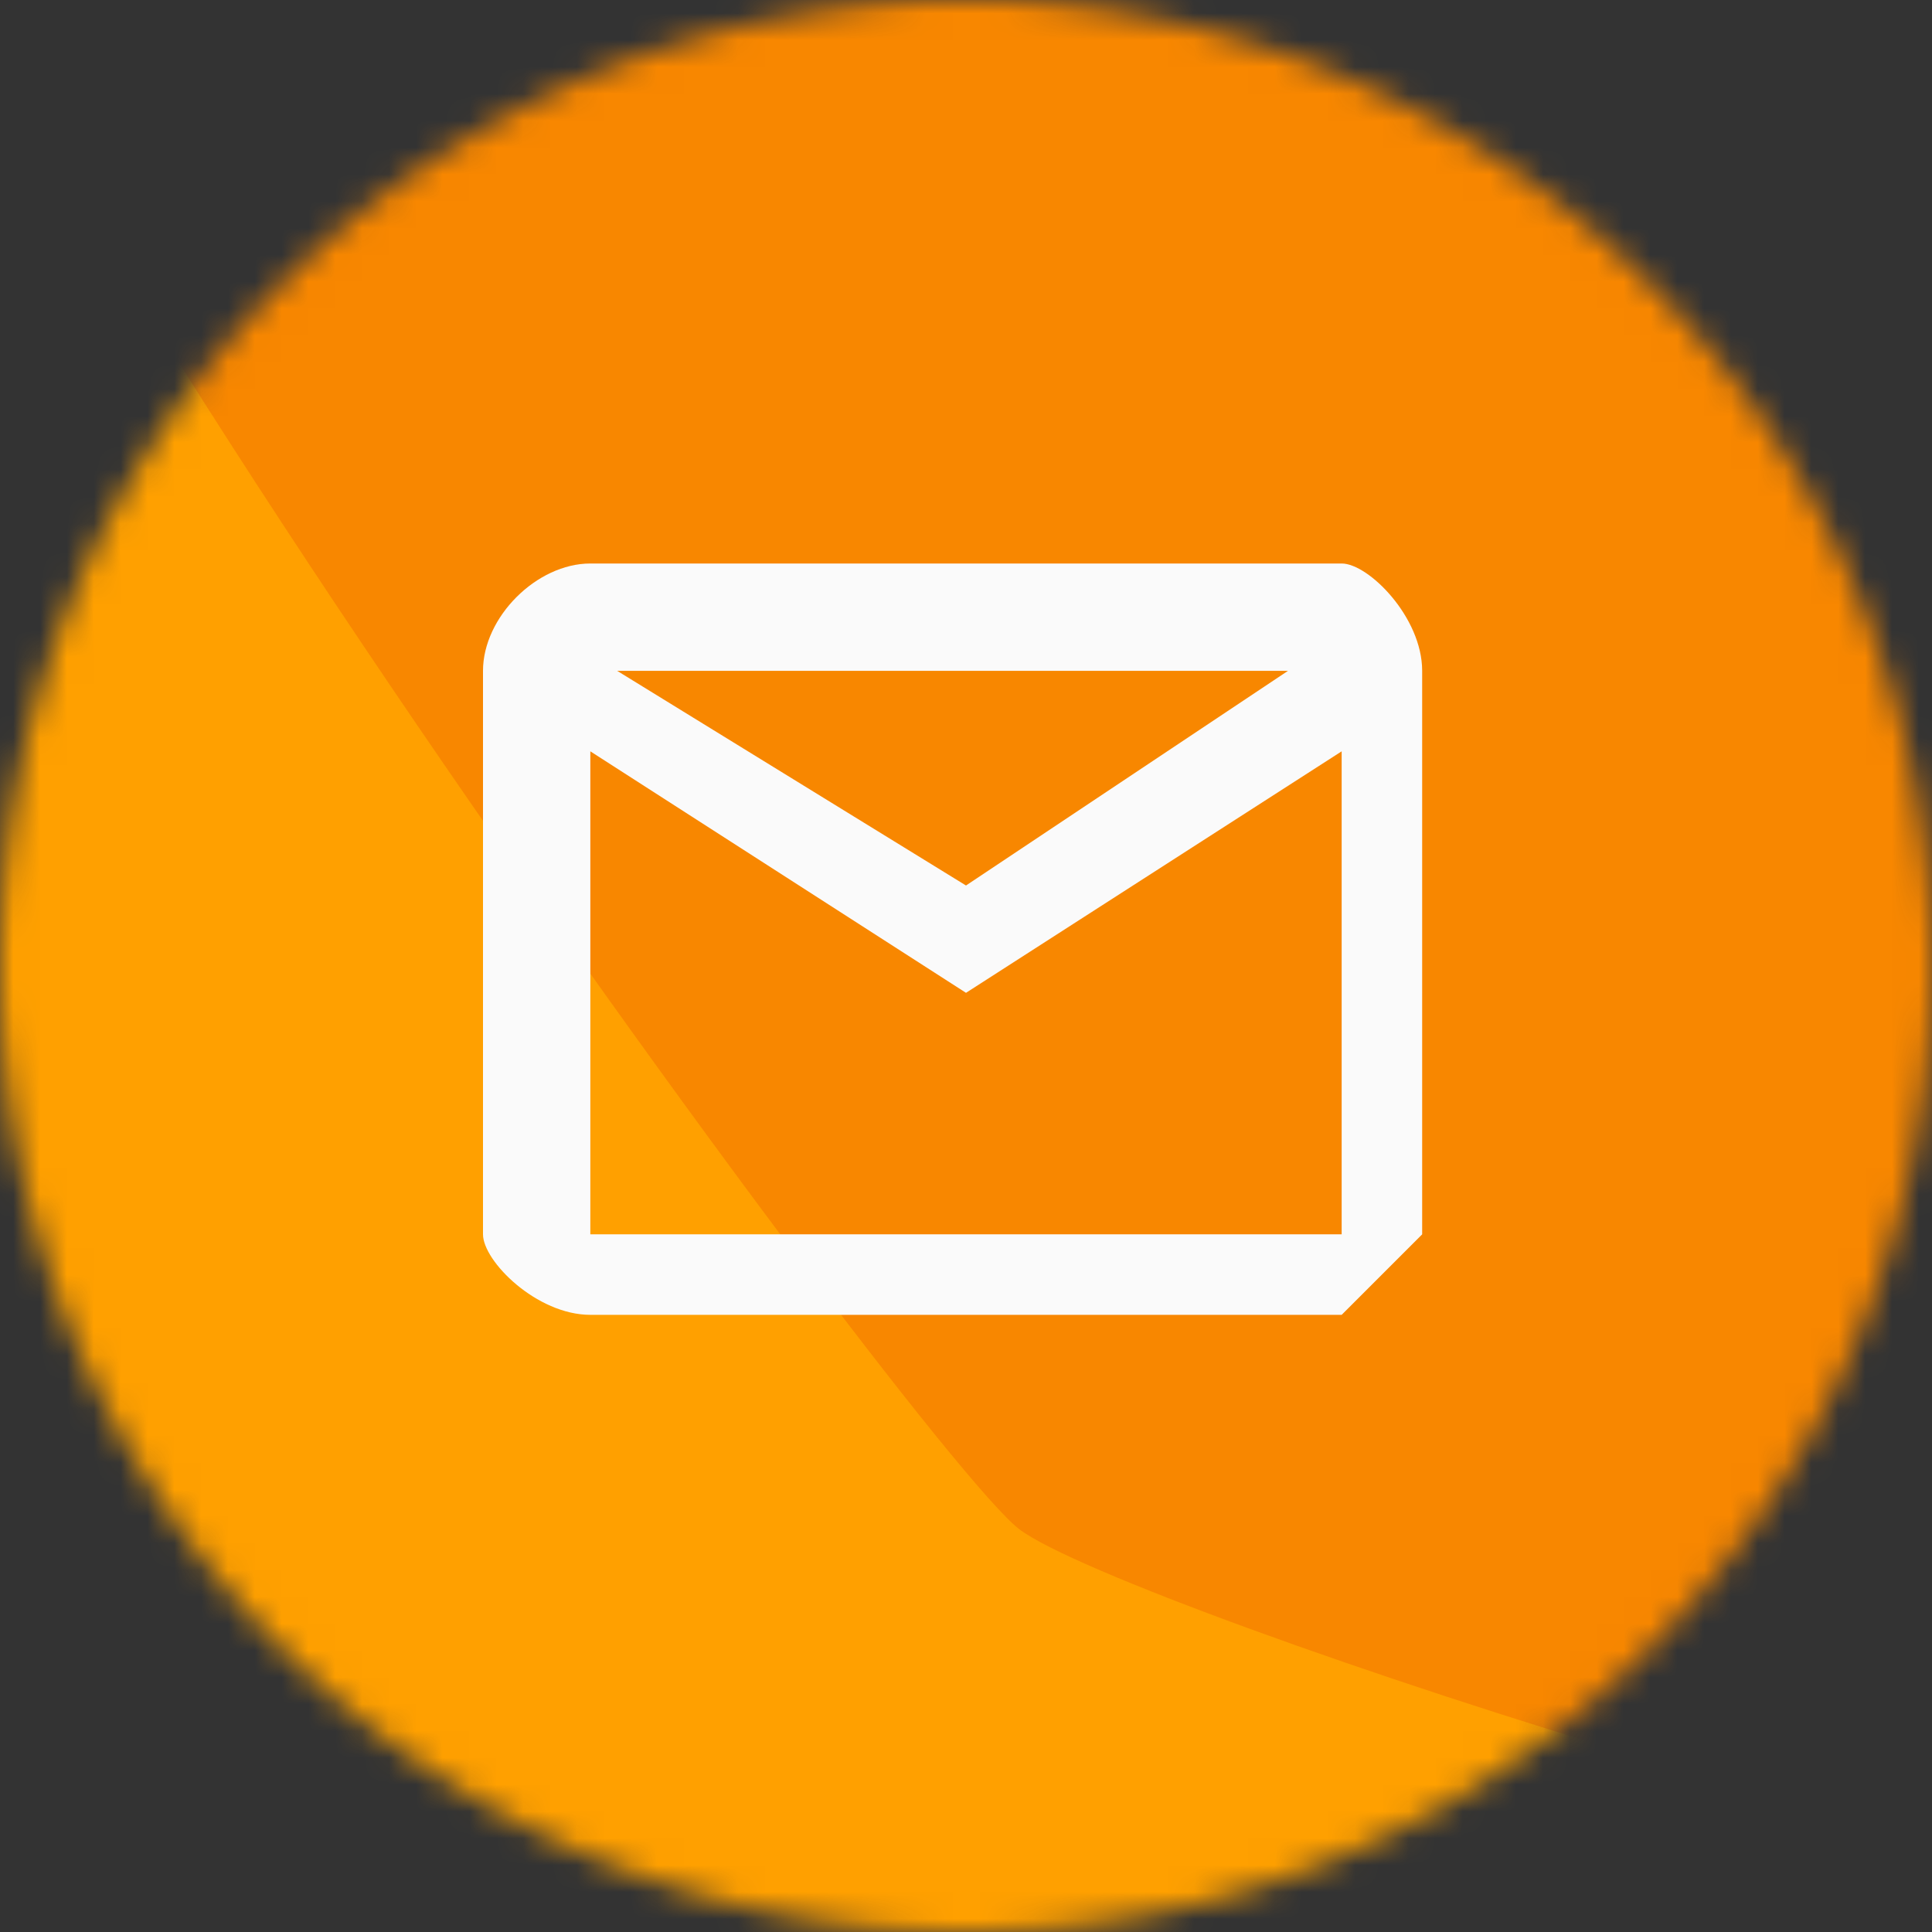 <svg width="72" height="72" fill="none" xmlns="http://www.w3.org/2000/svg"><rect width="100%" height="100%" fill="#333333" stroke="none"/><mask id="a" maskUnits="userSpaceOnUse" x="0" y="0" width="72" height="72"><path fill-rule="evenodd" clip-rule="evenodd" d="M0 36a36 36 0 1172 0 36 36 0 01-72 0z" fill="#fff"/></mask><g mask="url(#a)"><path d="M-1 86V-1h87v87H-1z" fill="#FFA000"/><path opacity=".7" d="M-5-12c4-8 76-5 82 1 6 5 13 78 9 81S42 60 38 57-9-5-5-12z" fill="#F57C00"/></g><path fill-rule="evenodd" clip-rule="evenodd" d="M50 21H22c-2 0-4 2-4 4v21c0 1 2 3 4 3h28l3-3V25c0-2-2-4-3-4zm-2 4l-12 8-13-8h25zm-26 3v18h28V28l-14 9-14-9z" fill="#FAFAFA"/></svg>